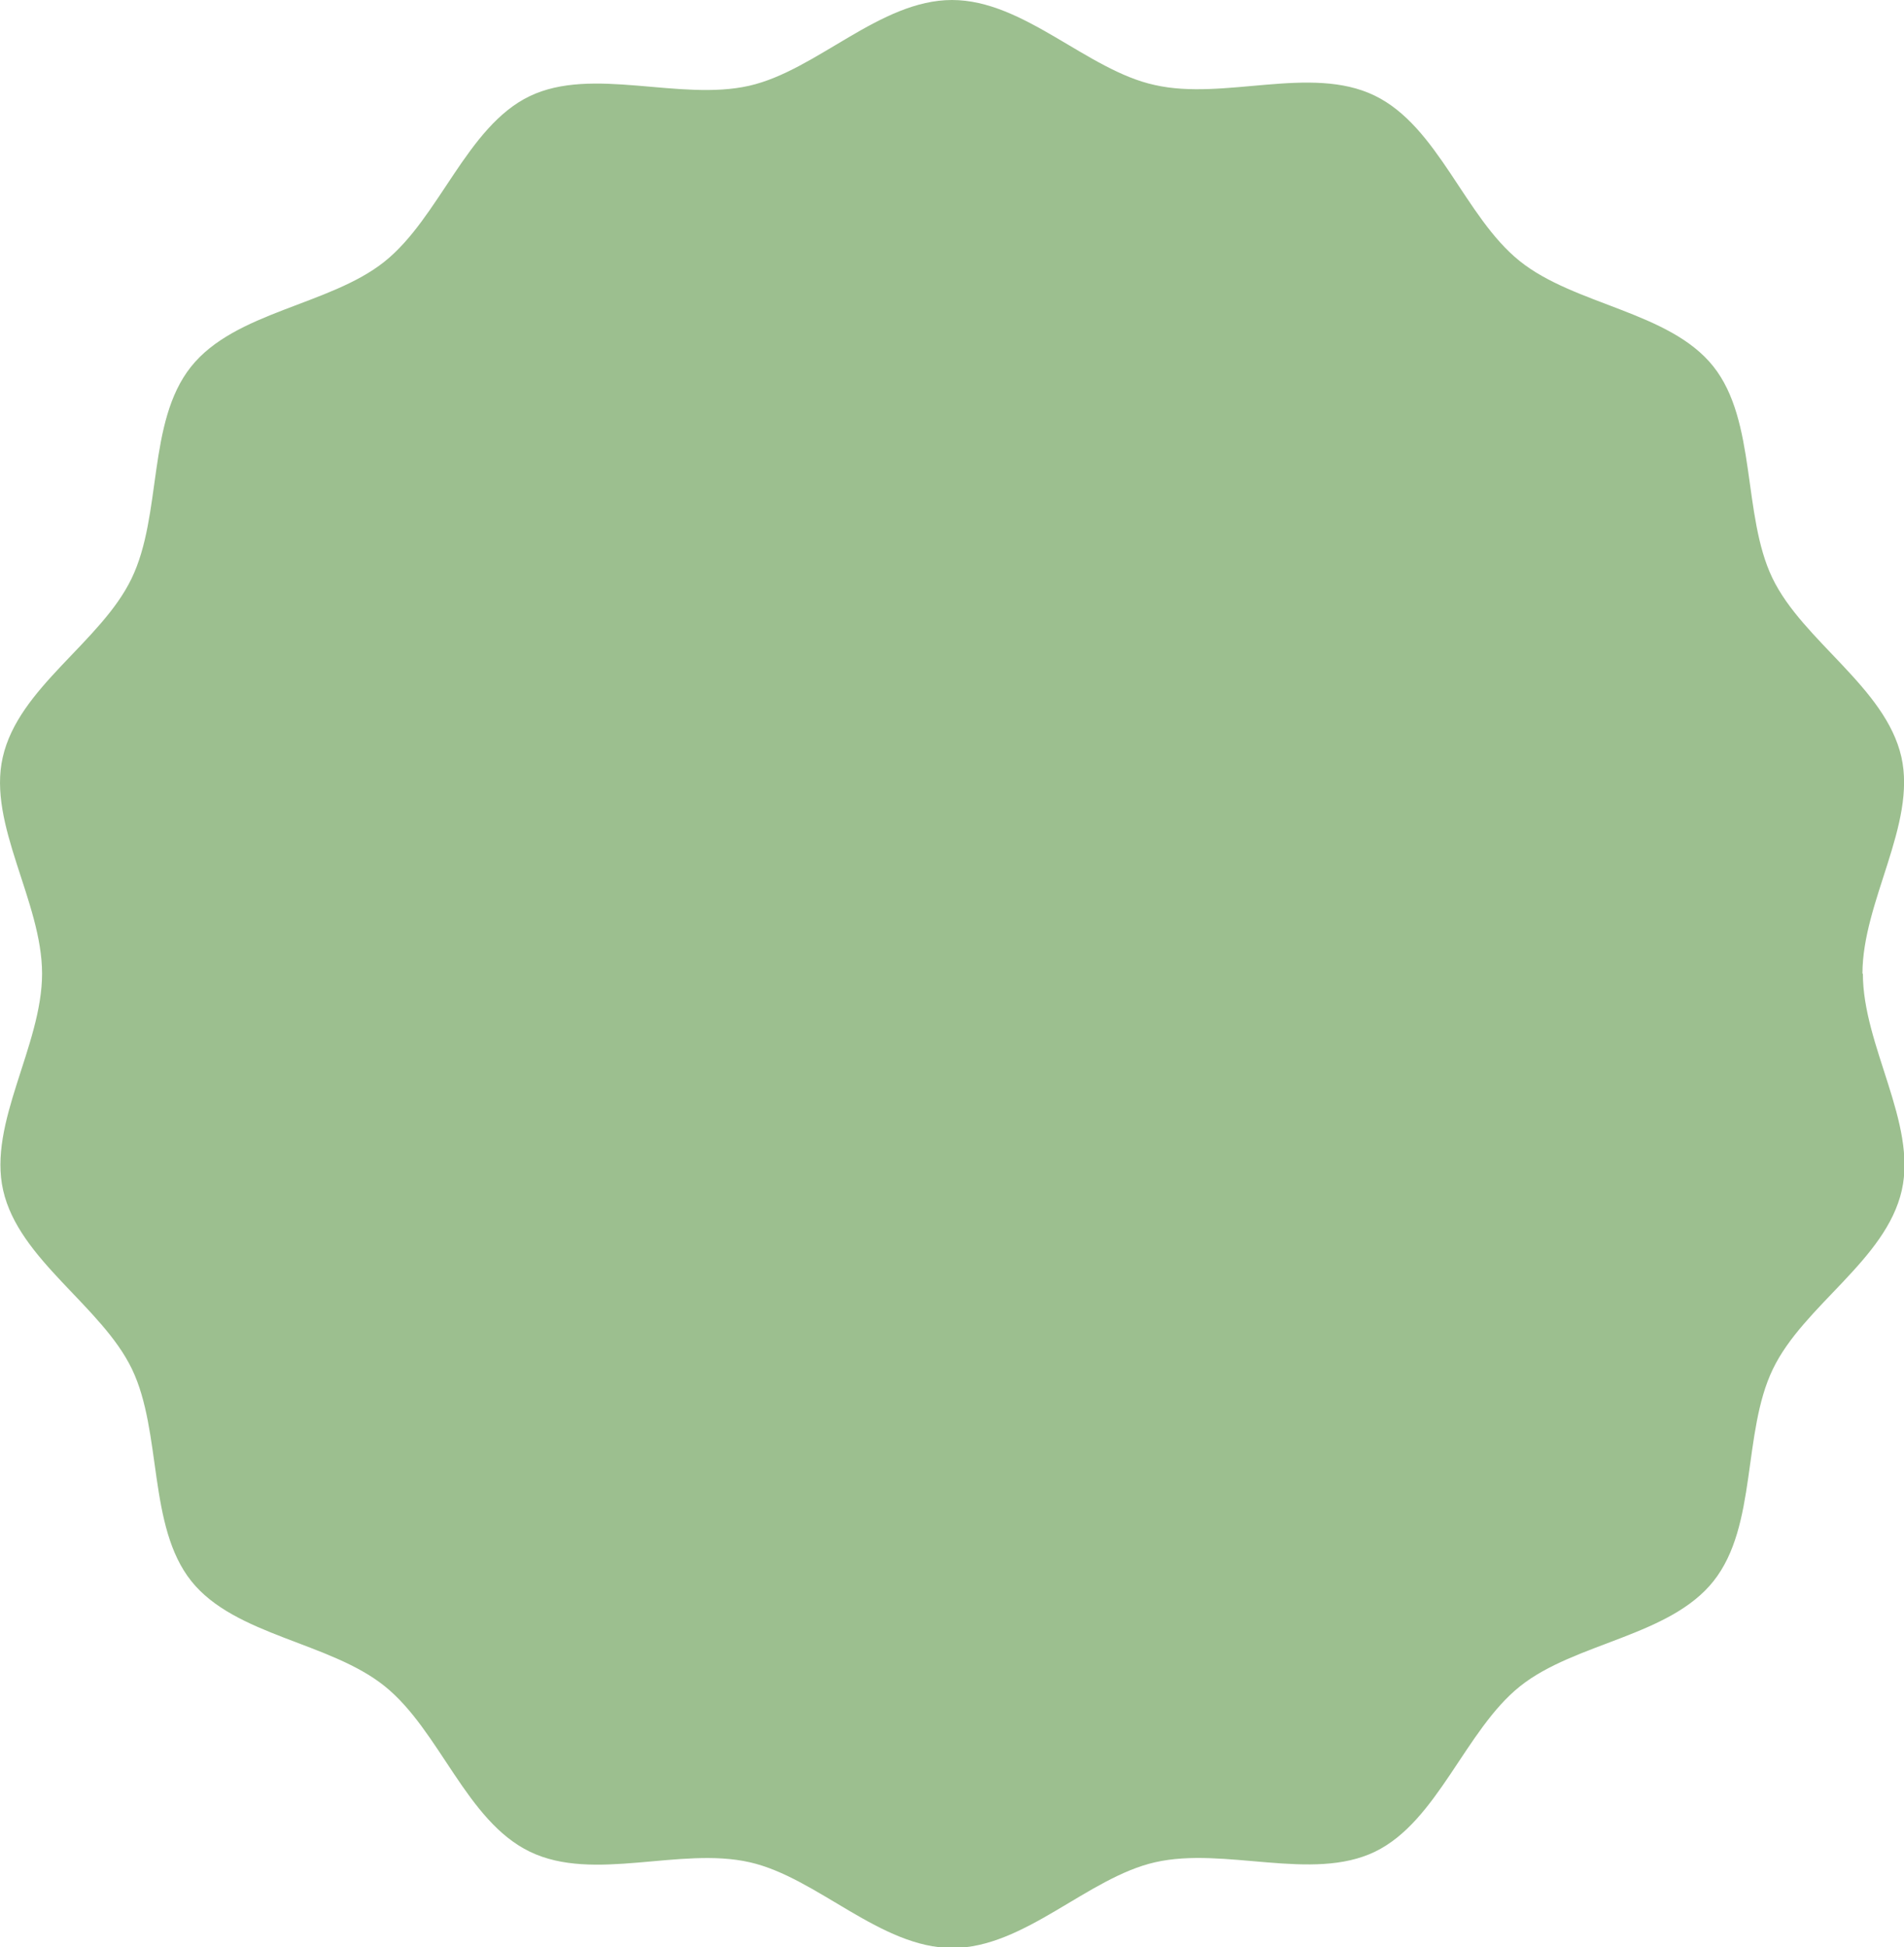 <svg xmlns="http://www.w3.org/2000/svg" xmlns:xlink="http://www.w3.org/1999/xlink" viewBox="0 0 181.04 185.13"><defs><style>.a{fill:none;}.b{clip-path:url(#a);}.c{fill:#9cbf8f;}</style><clipPath id="a" transform="translate(0 0)"><rect class="a" width="181.04" height="185.13"/></clipPath></defs><g class="b"><path class="c" d="M177.09,92.56c0-6.85,5.15-14.19,3.7-20.6-1.51-6.62-9.37-11-12.26-17s-1.47-14.94-5.64-20.15-13.16-5.79-18.4-10-7.73-12.8-13.8-15.73-14.28.51-20.9-1C103.38,6.69,97.37,0,90.52,0S77.66,6.69,71.25,8.15c-6.62,1.51-14.93-1.88-20.9,1s-8.58,11.57-13.8,15.73-14.22,4.73-18.4,10S15.44,48.93,12.51,55,1.76,65.34.26,72C-1.2,78.38,4,85.71,4,92.56s-5.16,14.19-3.7,20.6c1.5,6.62,9.37,11,12.25,17s1.48,14.94,5.64,20.15,13.16,5.78,18.4,10,7.73,12.8,13.8,15.73,14.28-.51,20.9,1c6.41,1.45,12.42,8.15,19.27,8.15s12.86-6.7,19.27-8.15c6.62-1.51,14.93,1.88,20.9-1s8.59-11.57,13.8-15.73,14.22-4.73,18.4-10,2.72-14.08,5.64-20.15,10.75-10.35,12.26-17c1.45-6.41-3.7-13.74-3.7-20.6" transform="translate(0 0)"/></g></svg>